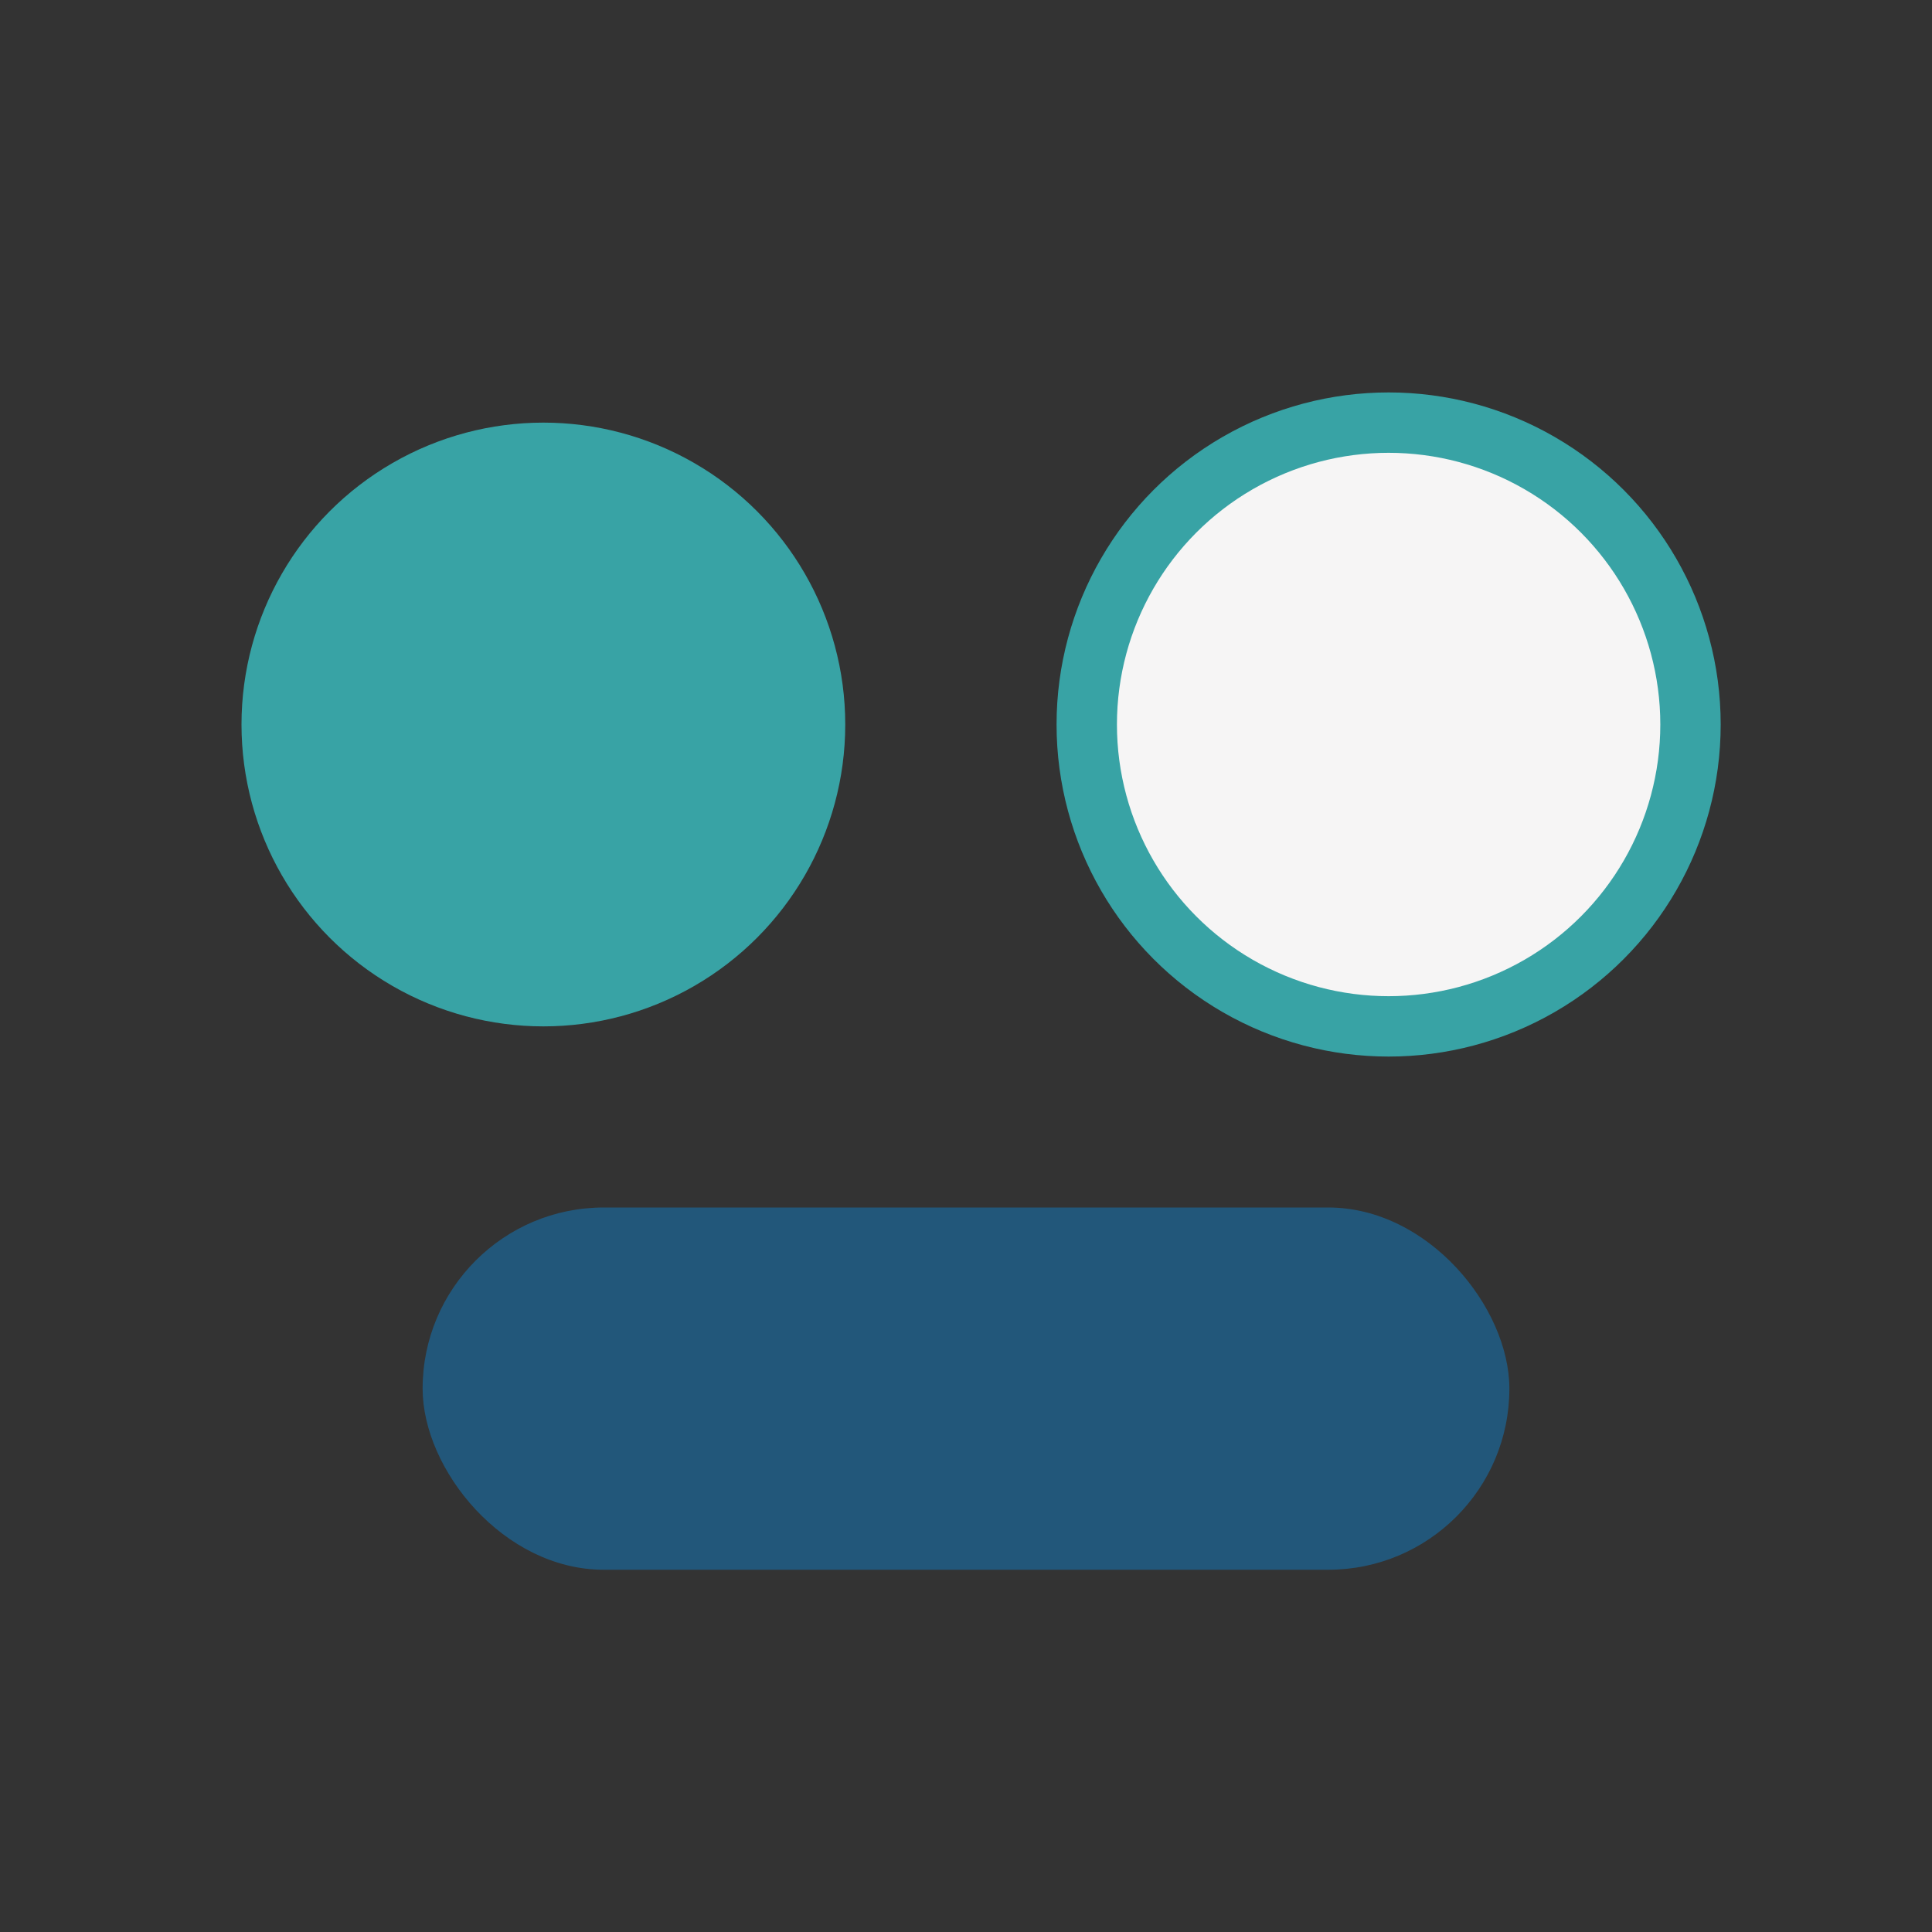 <?xml version="1.0" encoding="UTF-8"?>
<svg xmlns="http://www.w3.org/2000/svg" width="32" height="32" viewBox="0 0 32 32"><rect x="0" y="0" width="32" height="32" fill="#333333" stroke="none"/><circle cx="9" cy="12" r="5" fill="#38A3A5"/><circle cx="23" cy="12" r="5" fill="#F6F5F5" stroke="#38A3A5"/><rect x="7" y="20" width="18" height="6" rx="3" fill="#22577A"/></svg>
